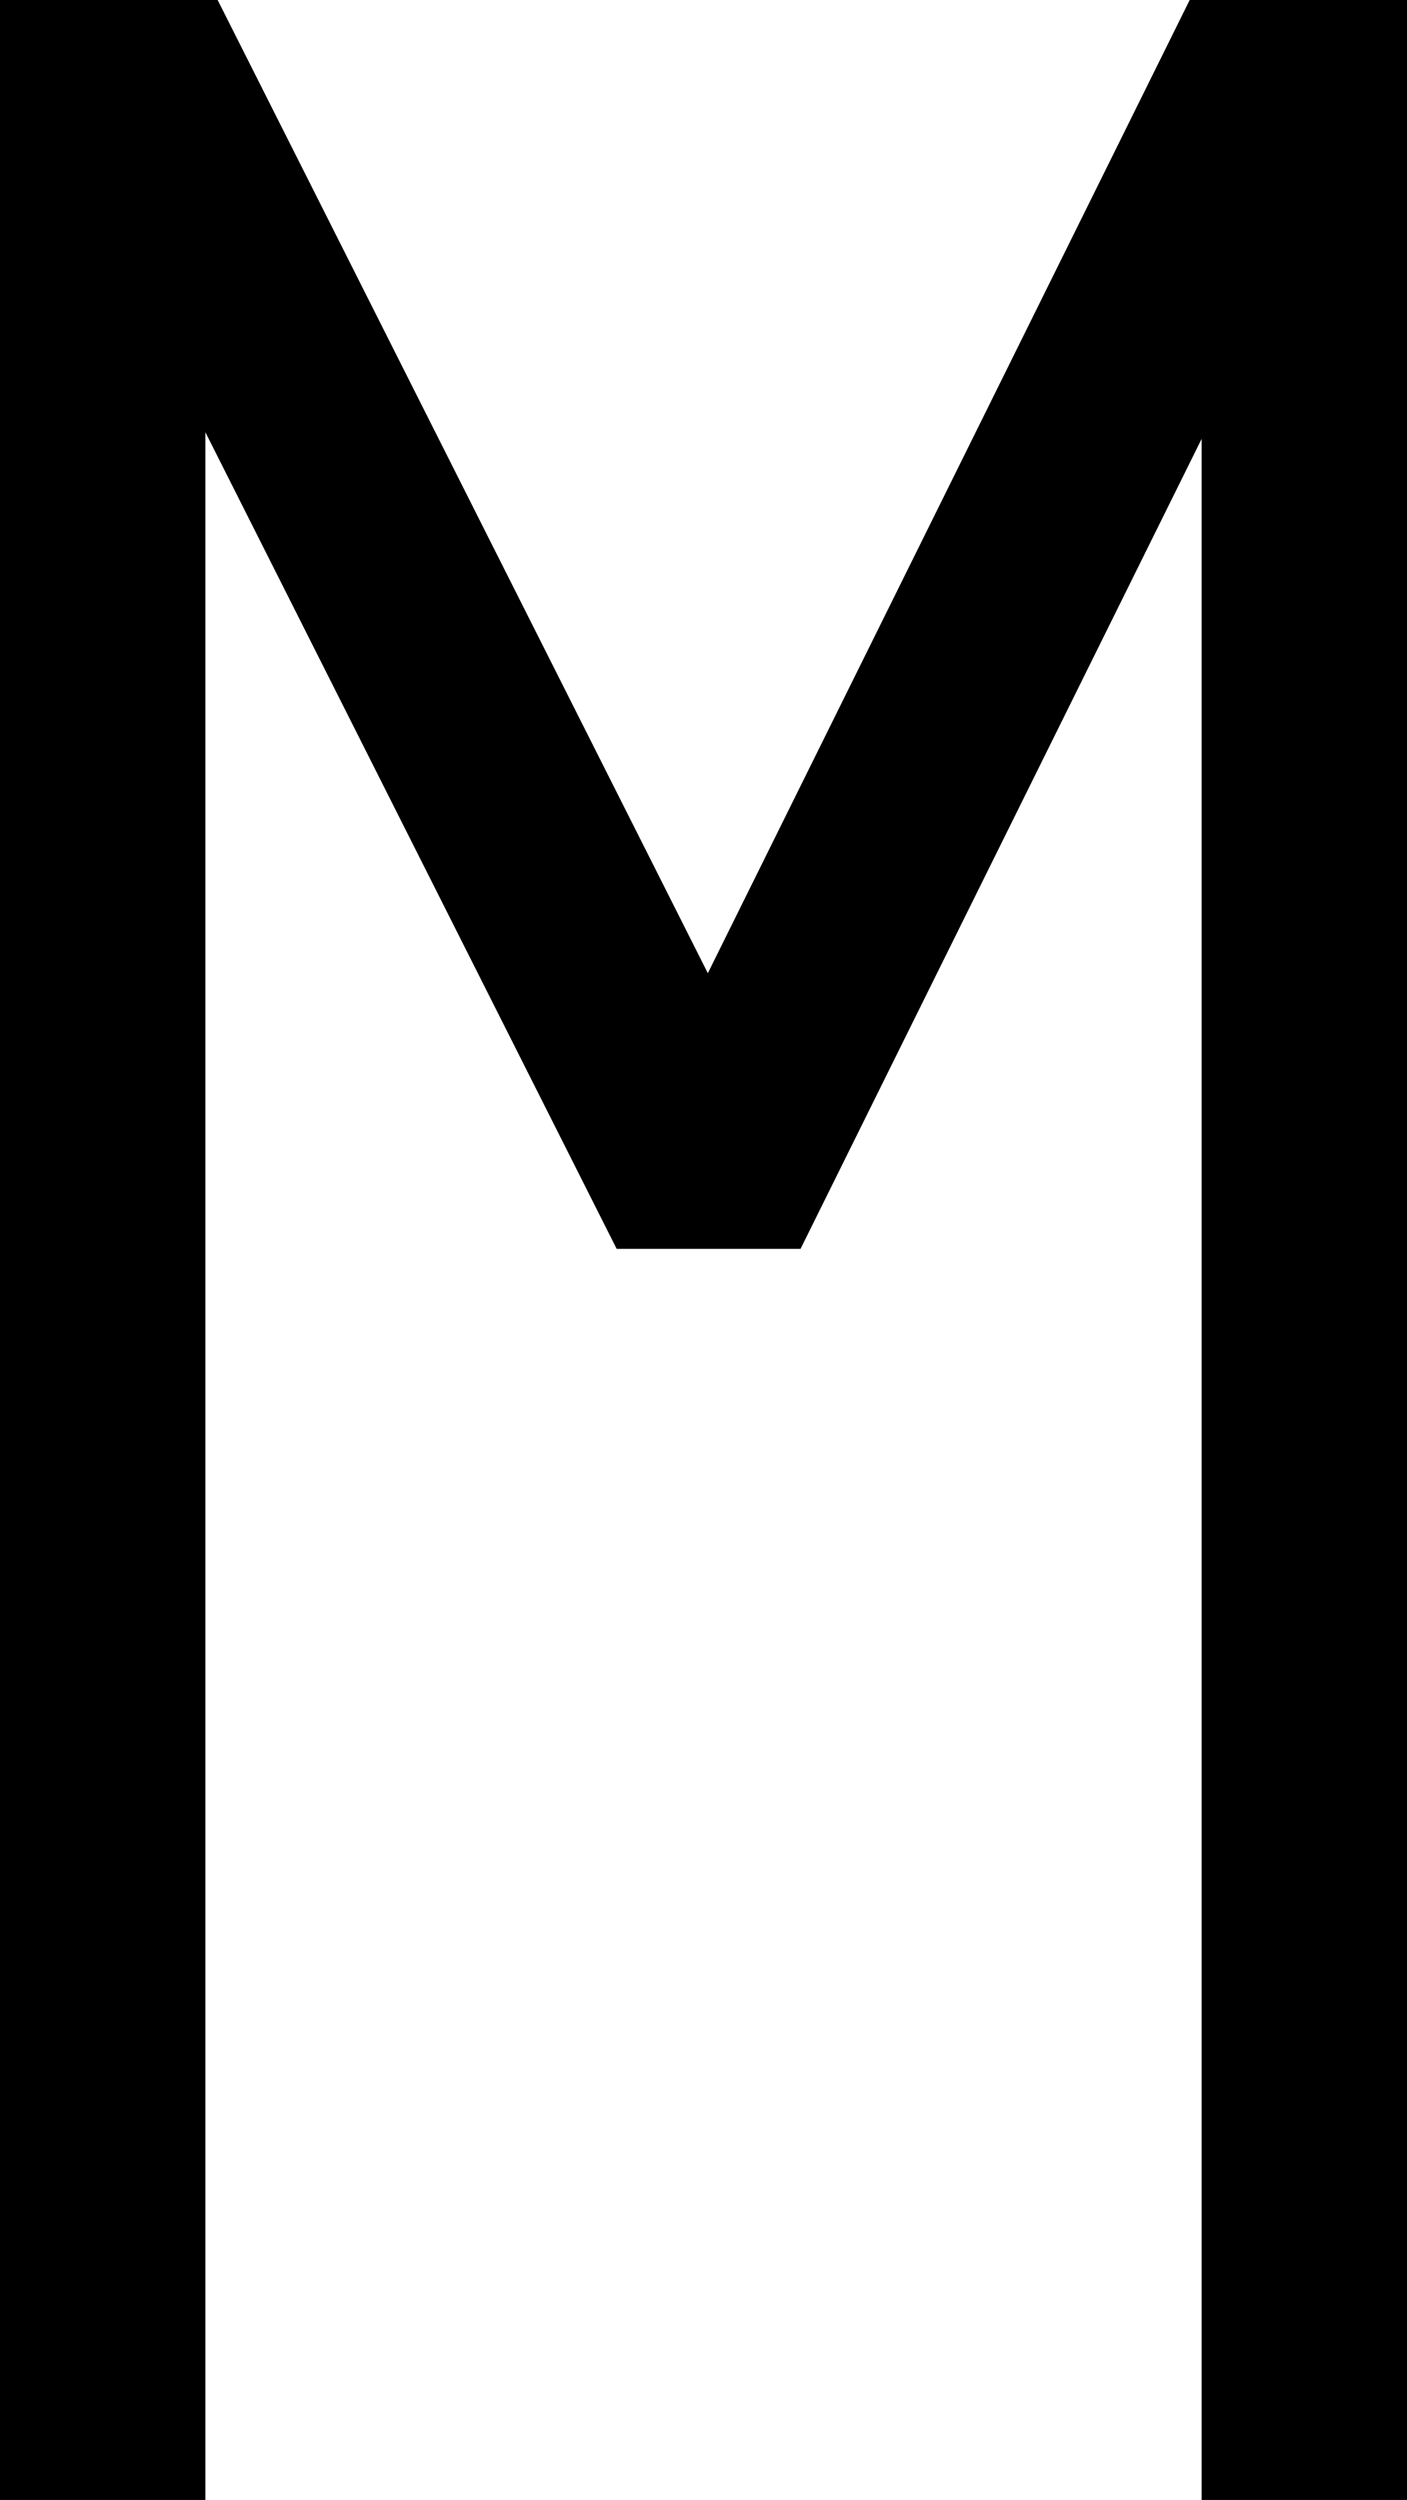 <!-- Generator: Adobe Illustrator 21.0.0, SVG Export Plug-In  -->
<svg version="1.1"
	 xmlns="http://www.w3.org/2000/svg" xmlns:xlink="http://www.w3.org/1999/xlink" xmlns:a="http://ns.adobe.com/AdobeSVGViewerExtensions/3.0/"
	 x="0px" y="0px" width="49.189px" height="87.378px" viewBox="0 0 49.189 87.378"
	 style="enable-background:new 0 0 49.189 87.378;" xml:space="preserve">
<defs>
</defs>
<g>
	<polygon points="24.746,34.015 7.609,0 0,0 0,87.378 7.18,87.378 7.18,15.107 21.559,43.65 27.987,43.65 42.009,15.34 
		42.009,87.378 49.189,87.378 49.189,0 41.592,0 	"/>
</g>
</svg>